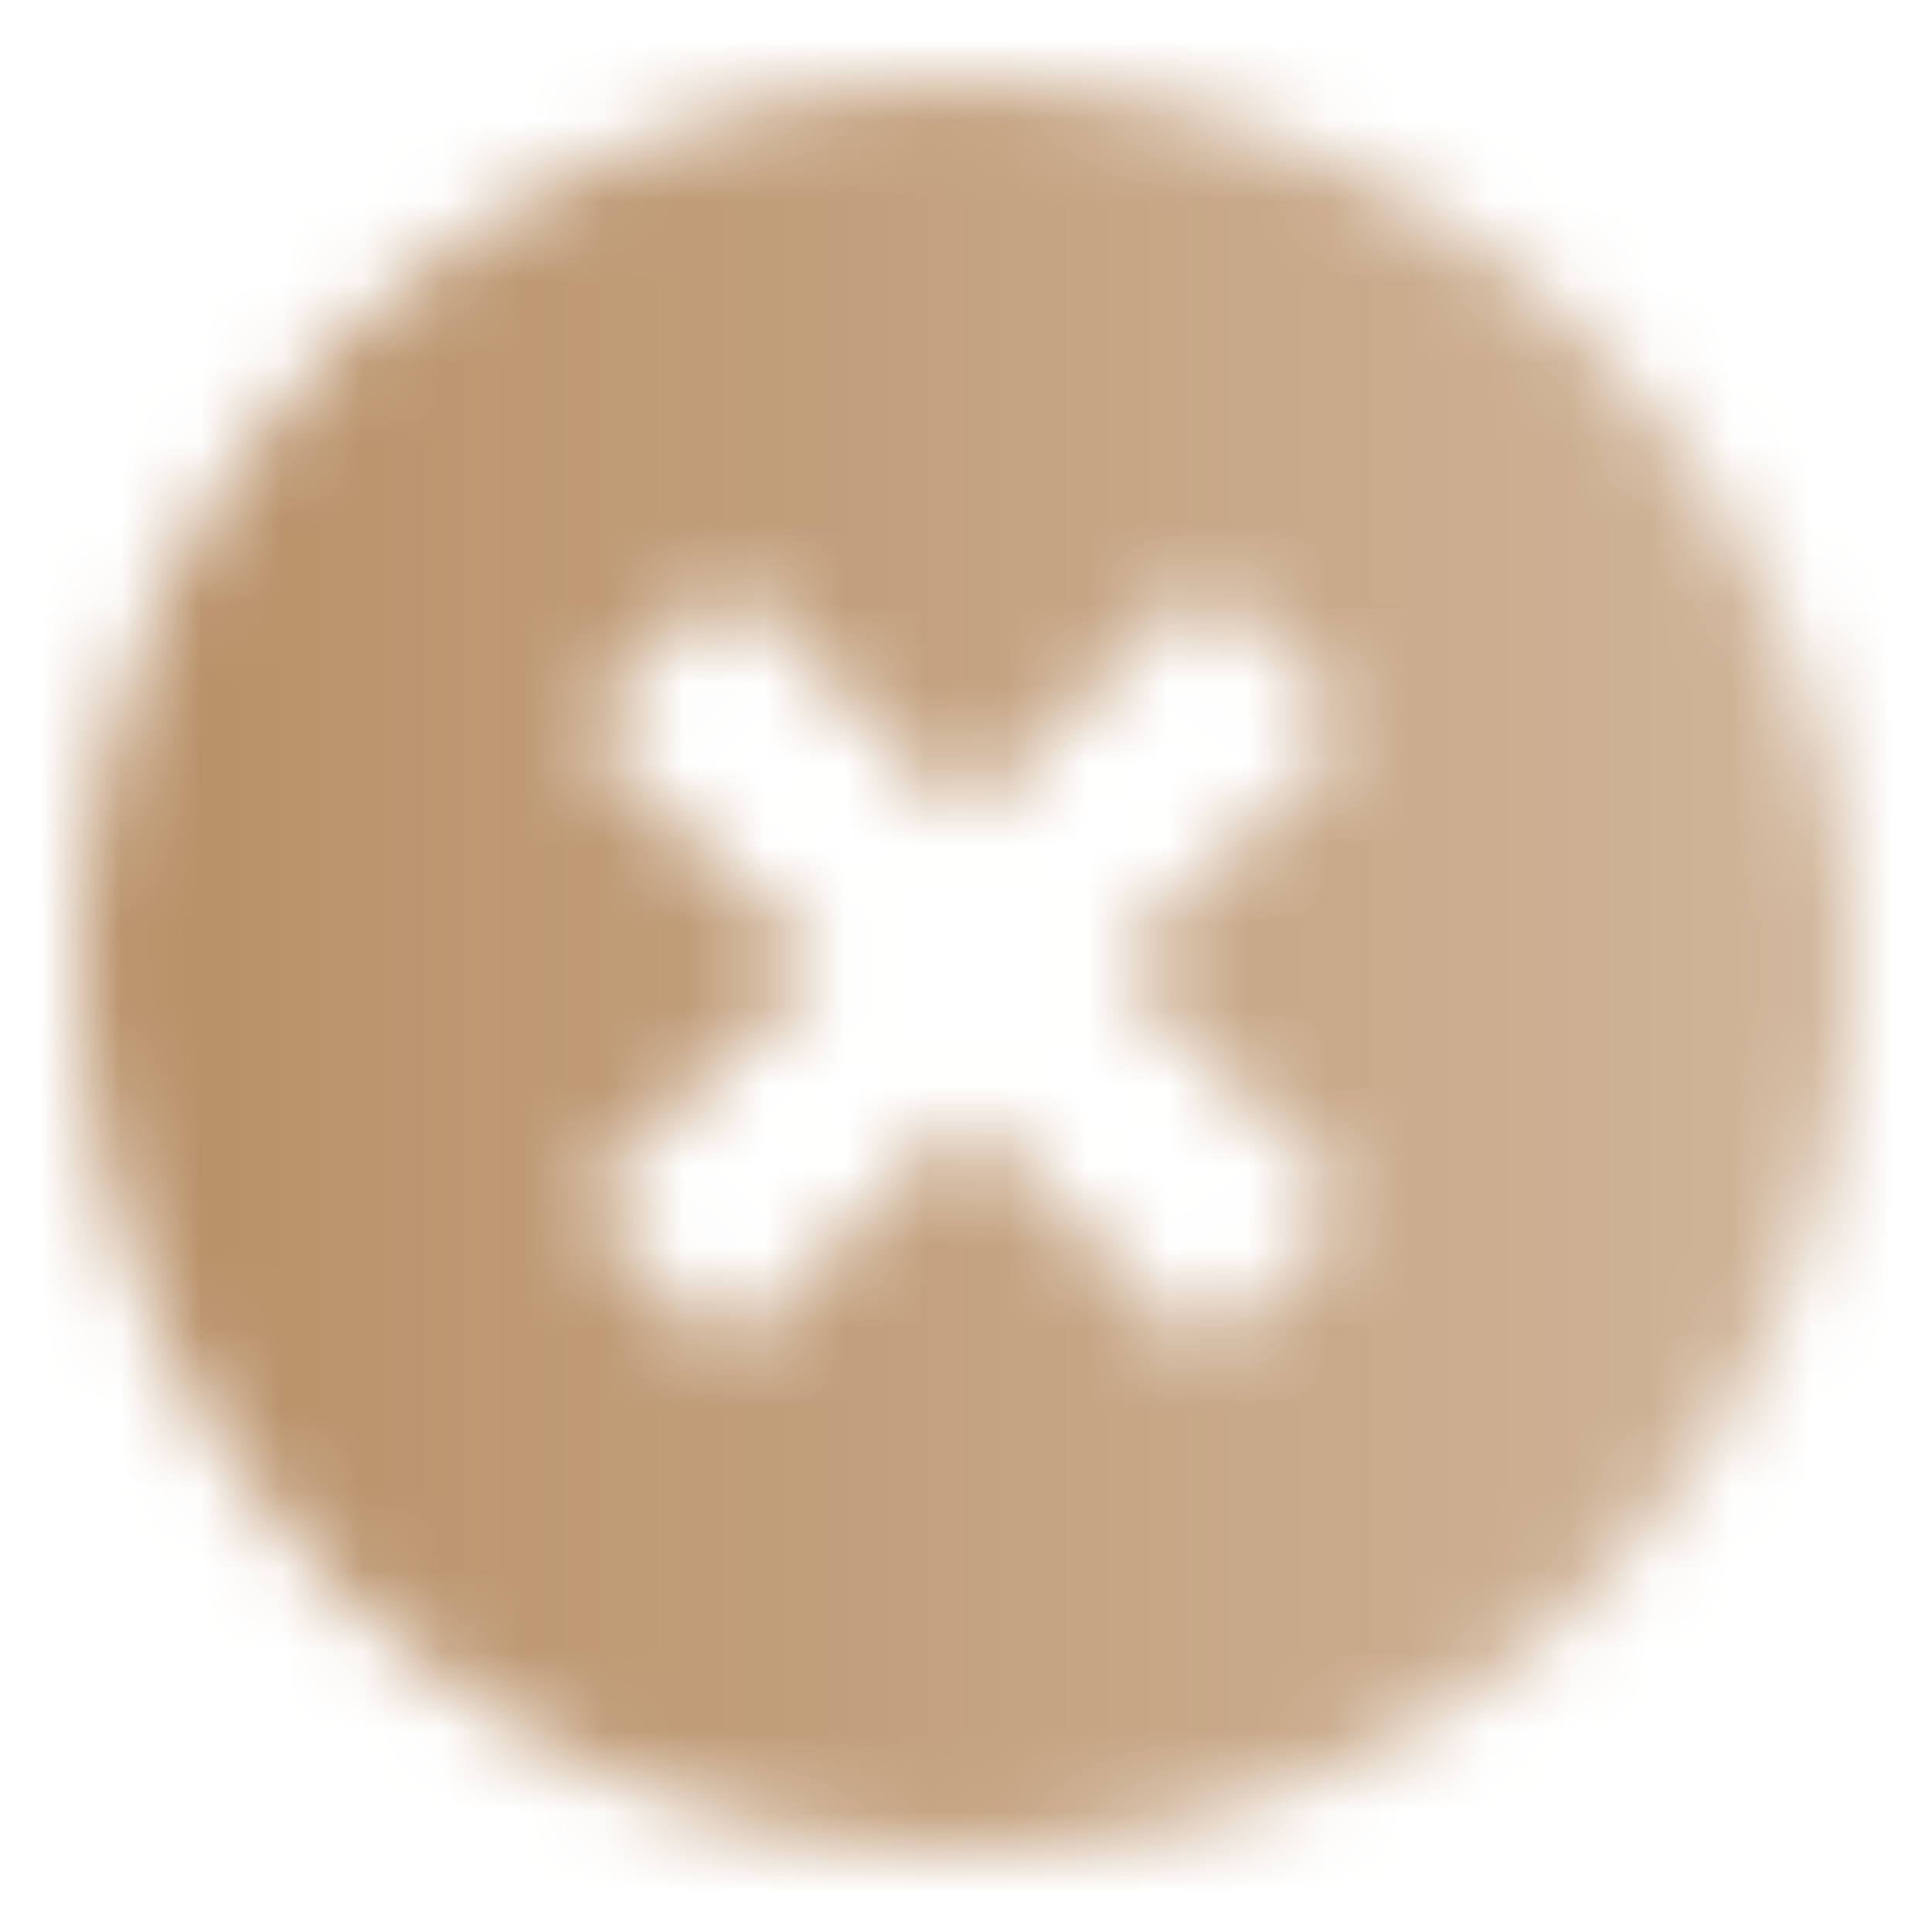 <svg width="24" height="24" viewBox="0 0 24 24" fill="none" xmlns="http://www.w3.org/2000/svg">
<mask id="mask0_2002_1591" style="mask-type:alpha" maskUnits="userSpaceOnUse" x="1" y="1" width="22" height="22">
<path fill-rule="evenodd" clip-rule="evenodd" d="M19.778 19.778C24.074 15.482 24.074 8.518 19.778 4.222C15.482 -0.074 8.518 -0.074 4.222 4.222C-0.074 8.518 -0.074 15.482 4.222 19.778C8.518 24.074 15.482 24.074 19.778 19.778ZM9.03 7.192L12 10.162L14.97 7.192L16.808 9.03L13.838 12L16.808 14.97L14.97 16.808L12 13.838L9.03 16.808L7.192 14.97L10.162 12L7.192 9.03L9.03 7.192Z" fill="url(#paint0_linear_2002_1591)"/>
</mask>
<g mask="url(#mask0_2002_1591)">
<path d="M0 0H24V24H0V0Z" fill="#B58B60"/>
</g>
<defs>
<linearGradient id="paint0_linear_2002_1591" x1="2.101" y1="12" x2="21.899" y2="12" gradientUnits="userSpaceOnUse">
<stop stop-opacity="0.95"/>
<stop offset="1" stop-opacity="0.65"/>
</linearGradient>
</defs>
</svg>
